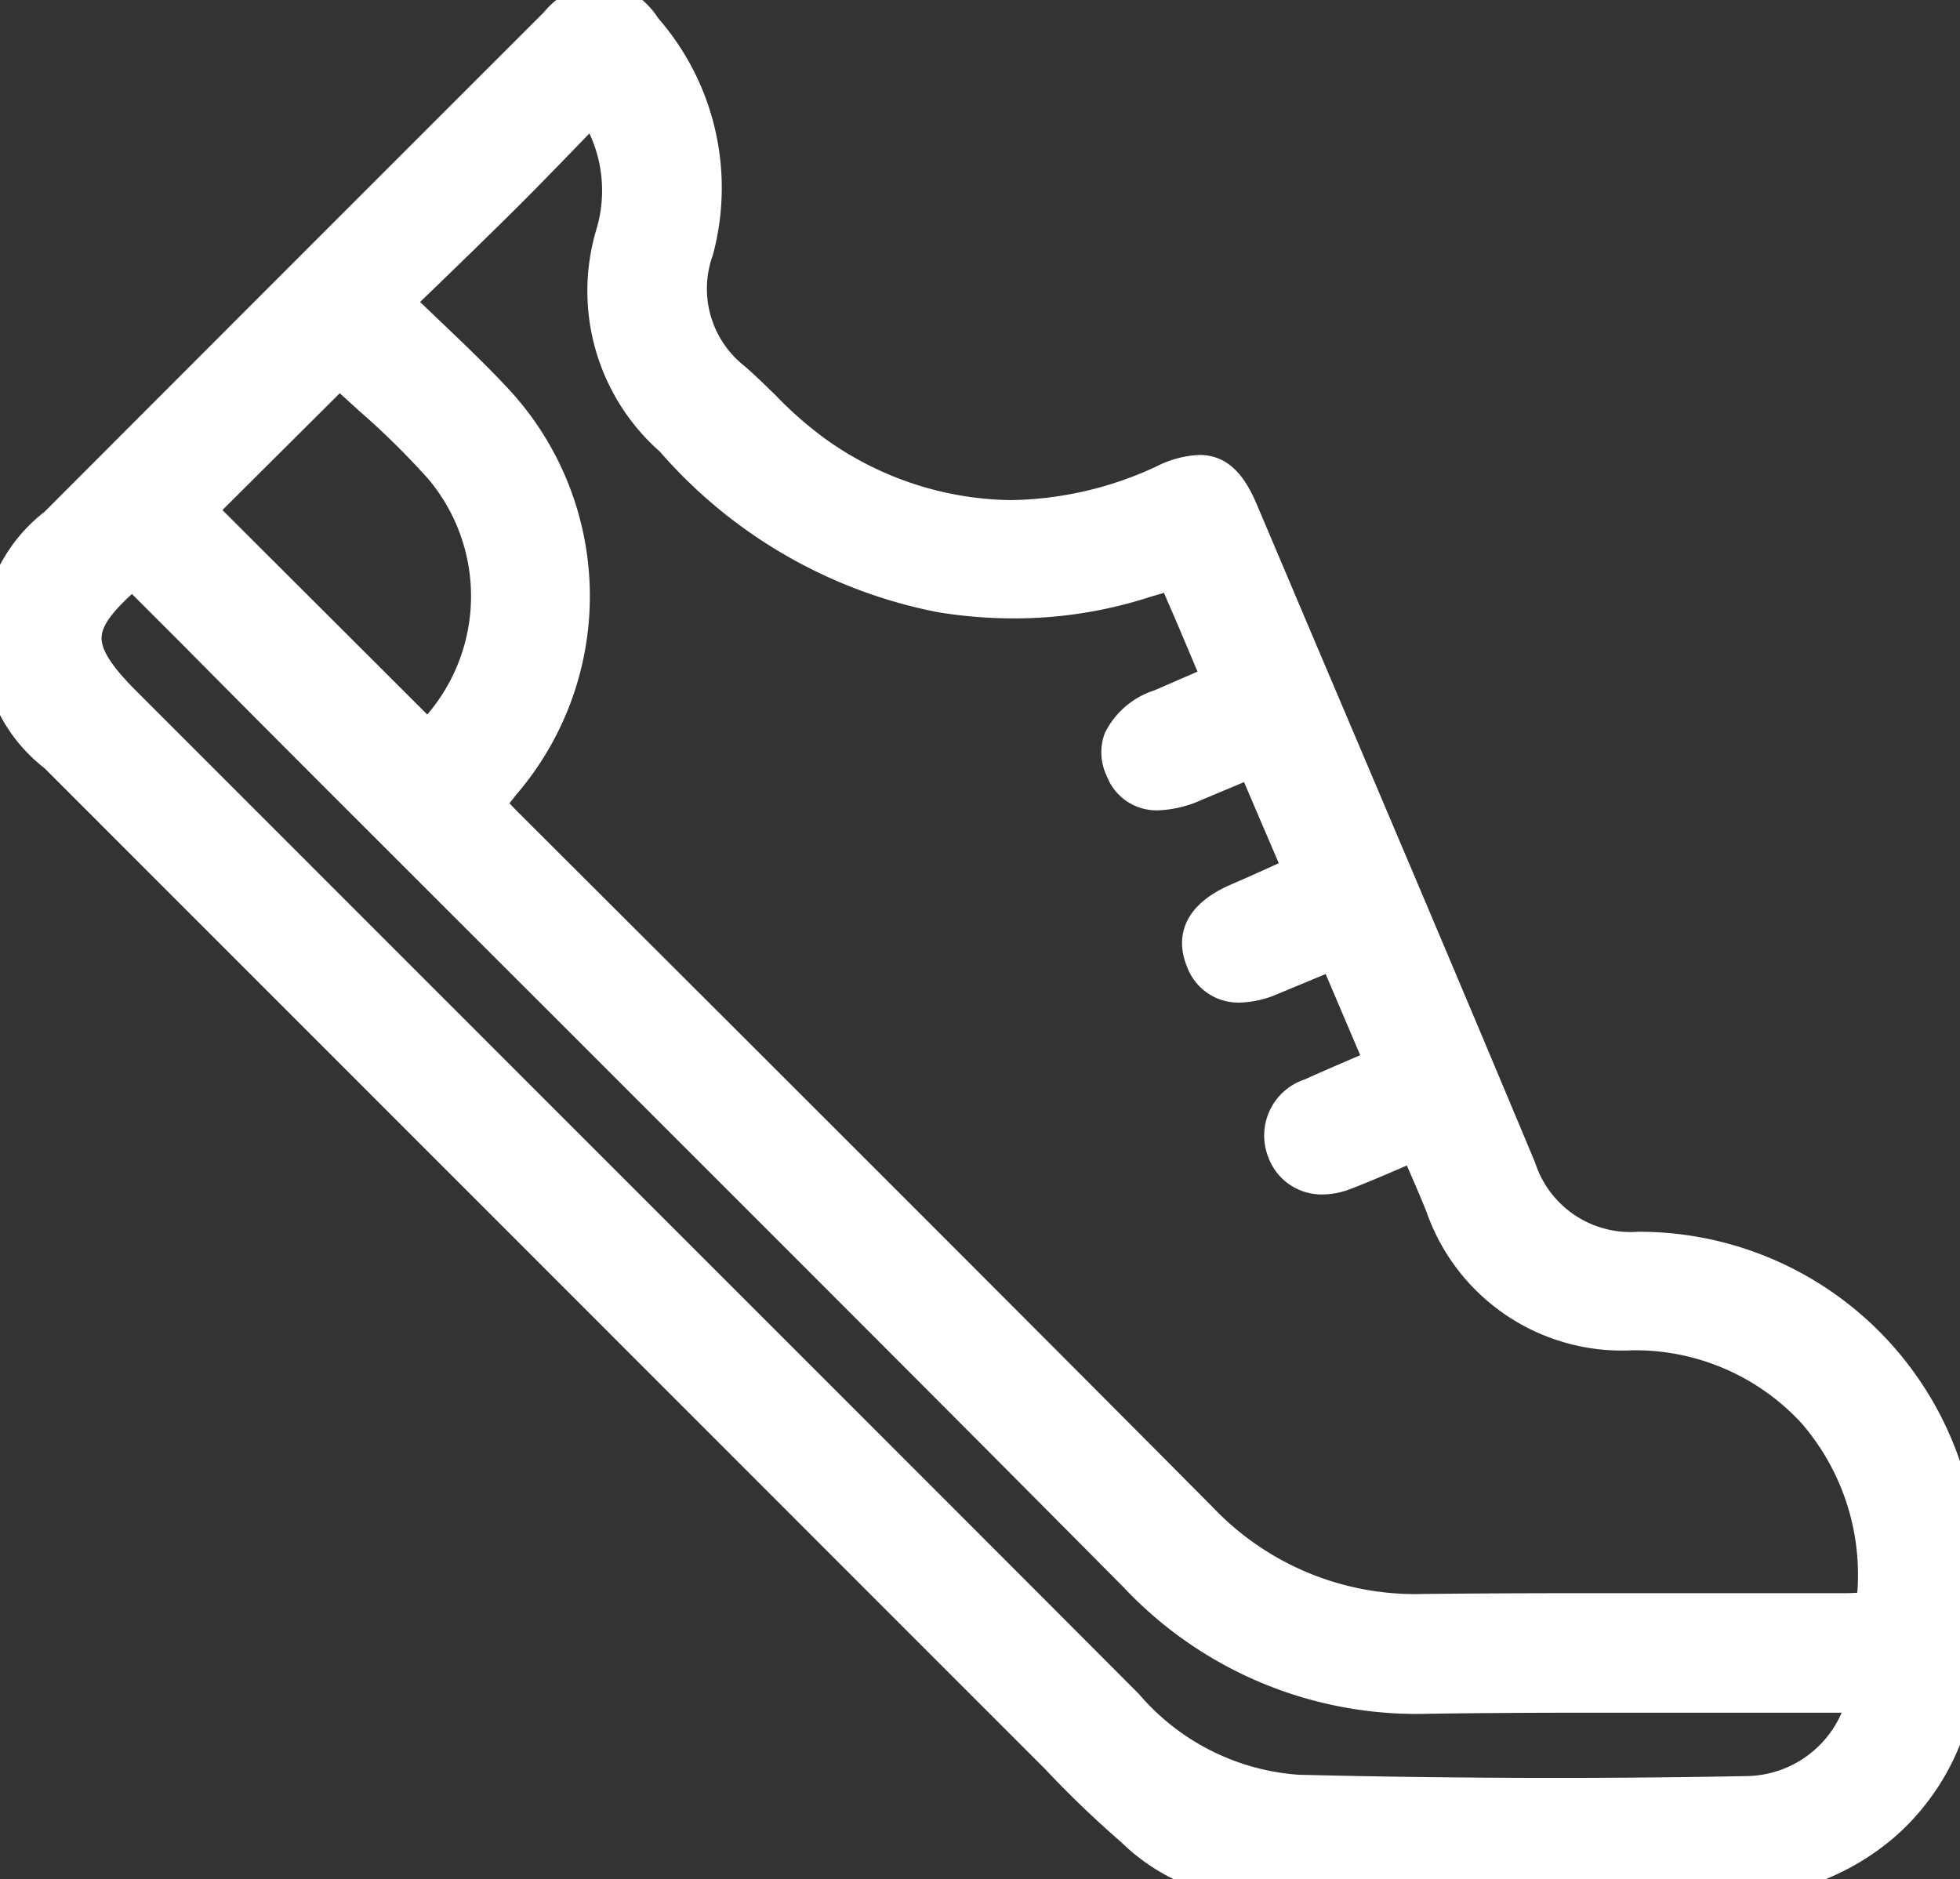 <svg xmlns="http://www.w3.org/2000/svg" xmlns:xlink="http://www.w3.org/1999/xlink" width="31.89" height="30.579" viewBox="0 0 31.89 30.579"><rect x="0" y="0" width="31.89" height="30.579" fill="#333333" stroke="none"/><defs><clipPath id="a"><rect width="31.89" height="30.58" fill="#fff" stroke="#fff" stroke-width="0.6"/></clipPath></defs><g transform="translate(-362 -1518.062)"><g transform="translate(362 1518.062)" clip-path="url(#a)"><path d="M18.438,29.741a16.825,16.825,0,0,1-1.213-1.166L.937,12.285a2.344,2.344,0,0,1,0-3.747Q5,4.474,9.062.411c.566-.566.908-.553,1.414.072A3.93,3.93,0,0,1,11.3,4.074a1.9,1.9,0,0,0,.606,2.107,16.276,16.276,0,0,0,1.351,1.212,5.488,5.488,0,0,0,5.674.47c.663-.3.948-.2,1.232.47,1.513,3.565,3.034,7.127,4.526,10.7a1.92,1.92,0,0,0,1.945,1.31,5.219,5.219,0,0,1,5.24,5.279,12.334,12.334,0,0,1-.036,1.722,3.657,3.657,0,0,1-3.582,3.231c-.128,0-.255,0-.383,0-8.445,0,.7,0-7.747,0a2.97,2.97,0,0,1-1.693-.837M19.11,9.287c-.214.064-.382.111-.548.163a6.926,6.926,0,0,1-3.262.214,7.858,7.858,0,0,1-4.345-2.522A3.216,3.216,0,0,1,10,3.8,2.554,2.554,0,0,0,9.661,1.67c-.555.569-1.071,1.109-1.6,1.636S6.993,4.346,6.408,4.914C6.98,5.47,7.511,5.951,8,6.472a4.66,4.66,0,0,1,.161,6.28c-.09.107-.175.218-.27.337.13.136.238.253.35.365q5.637,5.639,11.271,11.281a4.826,4.826,0,0,0,3.642,1.5c2.282-.025,4.565-.006,6.847-.008.168,0,.337-.016.5-.024a3.914,3.914,0,0,0-3.94-4.528,3.067,3.067,0,0,1-3.073-2.069c-.135-.337-.284-.668-.438-1.03-.423.178-.8.347-1.182.494a.676.676,0,0,1-.954-.357.669.669,0,0,1,.443-.874c.375-.171.755-.33,1.168-.51L21.748,15.5c-.069-.006-.086-.013-.1-.008-.324.134-.647.271-.971.4-.554.227-.915.131-1.09-.287-.162-.388.03-.709.555-.937.345-.15.688-.306,1.056-.47l-.8-1.865-.964.4c-.6.253-.972.179-1.154-.233s.026-.743.611-.993c.317-.135.632-.274.961-.417-.041-.124-.06-.2-.09-.272-.21-.5-.423-.994-.655-1.538M2.164,9.257c-1.04.859-1.064,1.3-.159,2.2L8.64,18.1q4.841,4.842,9.68,9.686a4.115,4.115,0,0,0,2.8,1.4q3.66.089,7.322.021a2.018,2.018,0,0,0,1.924-1.631h-.521c-2.2,0-4.405-.026-6.607.008a6.259,6.259,0,0,1-4.751-1.969Q11.981,19.05,5.427,12.534c-1.083-1.083-2.161-2.17-3.264-3.278M5.523,5.982,3.195,8.3,6.949,12.05A3.242,3.242,0,0,0,7.2,7.6a23.113,23.113,0,0,0-1.679-1.62" transform="translate(-0.001 0)" fill="#fff"/><path d="M28.045,30.879H20.109l-.021,0a3.264,3.264,0,0,1-1.842-.9,16.869,16.869,0,0,1-1.236-1.187L.725,12.5a2.637,2.637,0,0,1,0-4.171Q4.785,4.262,8.85.2a1.4,1.4,0,0,1,.918-.5,1.306,1.306,0,0,1,.941.595A4.2,4.2,0,0,1,11.6,4.149a1.6,1.6,0,0,0,.511,1.805c.18.155.349.322.514.483a6.159,6.159,0,0,0,.811.709,5.291,5.291,0,0,0,3.009.992,5.773,5.773,0,0,0,2.372-.548,1.7,1.7,0,0,1,.7-.187c.524,0,.776.434.936.813l1,2.36c1.161,2.732,2.361,5.557,3.525,8.343a1.63,1.63,0,0,0,1.671,1.125,5.516,5.516,0,0,1,5.537,5.576c0,.113,0,.227.005.34a9.529,9.529,0,0,1-.044,1.424,3.956,3.956,0,0,1-1.275,2.47,4.063,4.063,0,0,1-2.593,1.022C28.19,30.879,28.111,30.879,28.045,30.879Zm-.167-.6h.167c.061,0,.132,0,.2,0a3.353,3.353,0,0,0,3.3-2.97,9.083,9.083,0,0,0,.039-1.334c0-.115,0-.231-.006-.346a4.927,4.927,0,0,0-4.944-4.982,2.211,2.211,0,0,1-2.218-1.494c-1.163-2.784-2.363-5.609-3.523-8.34l-1-2.36C19.7,8,19.58,8,19.508,8a1.215,1.215,0,0,0-.449.134,6.367,6.367,0,0,1-2.619.6,5.878,5.878,0,0,1-3.348-1.1,6.7,6.7,0,0,1-.892-.776c-.165-.162-.321-.314-.486-.457A2.2,2.2,0,0,1,11.014,4,3.631,3.631,0,0,0,10.243.672C10.044.425,9.884.3,9.769.3s-.279.109-.494.324Q5.21,4.686,1.146,8.75a2.049,2.049,0,0,0,0,3.322L17.437,28.363l.007.007c.006.007.639.681,1.187,1.141a2.672,2.672,0,0,0,1.522.767h7.725Zm-2.569-.745c-1.375,0-2.787-.017-4.2-.051a4.376,4.376,0,0,1-3.005-1.489c-2.354-2.361-4.751-4.758-7.07-7.076l-2.61-2.61L1.793,11.671a1.927,1.927,0,0,1-.739-1.331,2.056,2.056,0,0,1,.918-1.315l.211-.174.193.194,1.031,1.036c.732.736,1.489,1.5,2.232,2.241Q7.568,14.251,9.5,16.178c3.021,3.018,6.145,6.138,9.2,9.222a5.973,5.973,0,0,0,4.534,1.881c.773-.012,1.6-.017,2.608-.017.668,0,1.346,0,2,0s1.334,0,2,0h.885l-.07.358A2.32,2.32,0,0,1,28.448,29.5C27.416,29.523,26.36,29.534,25.309,29.534ZM2.148,9.666c-.331.3-.485.52-.494.7-.01.207.164.478.564.878l6.635,6.637,2.61,2.61c2.318,2.318,4.716,4.715,7.07,7.076a3.764,3.764,0,0,0,2.6,1.313c1.4.034,2.81.051,4.181.051,1.047,0,2.1-.01,3.128-.03a1.713,1.713,0,0,0,1.524-1.031h-.115c-.668,0-1.347,0-2,0s-1.334,0-2,0c-1,0-1.829.006-2.6.017a6.545,6.545,0,0,1-4.969-2.058c-3.057-3.083-6.181-6.2-9.2-9.22q-1.93-1.928-3.858-3.856C4.472,12,3.715,11.241,2.982,10.5ZM23.09,26.538a5.109,5.109,0,0,1-3.79-1.592c-2.685-2.7-5.424-5.439-8.074-8.086l-3.2-3.194c-.078-.078-.153-.157-.232-.241L7.676,13.3,7.5,13.107l.163-.2.088-.111c.063-.08.123-.156.187-.233a4.363,4.363,0,0,0-.15-5.881C7.456,6.33,7.108,6,6.74,5.647c-.175-.167-.356-.339-.541-.519l-.221-.215L6.2,4.7l.541-.523c.386-.372.75-.723,1.11-1.082s.715-.726,1.089-1.111l.507-.522.267-.273.2.324a2.868,2.868,0,0,1,.372,2.368,2.9,2.9,0,0,0,.881,3.054,7.464,7.464,0,0,0,4.18,2.436,7.045,7.045,0,0,0,1.158.1,6.553,6.553,0,0,0,1.965-.3c.115-.036.228-.069.359-.108L19.025,9l.256-.076.29.68c.162.38.317.742.47,1.105a1.919,1.919,0,0,1,.065.187c.01.032.021.068.034.109l.085.26-.25.109-.311.135c-.22.1-.435.19-.652.283a.867.867,0,0,0-.476.361.288.288,0,0,0,.022.236.274.274,0,0,0,.285.2,1.313,1.313,0,0,0,.478-.123l.659-.276.58-.243.117.274.8,1.866.116.272-.27.12-.344.154c-.246.11-.477.214-.714.317-.53.231-.441.444-.4.547a.292.292,0,0,0,.3.222,1.1,1.1,0,0,0,.4-.1l.548-.228.422-.176a.326.326,0,0,1,.125-.024.471.471,0,0,1,.066.005l.048.006.179.016.963,2.271-.272.119-.382.165c-.271.117-.527.227-.782.343-.185.084-.385.238-.287.493a.329.329,0,0,0,.328.234.677.677,0,0,0,.239-.049c.258-.1.513-.208.784-.324l.389-.166.275-.116.117.274c.049.115.1.226.145.336.1.24.2.467.3.7a2.78,2.78,0,0,0,2.8,1.881,4.267,4.267,0,0,1,3.206,1.4,4.412,4.412,0,0,1,1.03,3.464l-.028.254-.255.013-.149.009c-.117.008-.238.015-.363.015h-.3l-1.884,0-1.882,0c-1.081,0-1.963,0-2.776.013ZM8.29,13.071c.057.06.111.117.166.171l3.2,3.194c2.65,2.648,5.39,5.385,8.075,8.088a4.543,4.543,0,0,0,3.426,1.414c.815-.009,1.7-.013,2.782-.013l1.884,0,1.882,0H30c.072,0,.146,0,.22-.008a3.768,3.768,0,0,0-.9-2.749,3.674,3.674,0,0,0-2.763-1.195,3.367,3.367,0,0,1-3.348-2.258c-.091-.226-.187-.449-.29-.685l-.028-.064-.111.048c-.277.119-.538.231-.807.334a1.271,1.271,0,0,1-.453.089.925.925,0,0,1-.888-.619.962.962,0,0,1,.6-1.254c.26-.118.519-.229.792-.347l.108-.046L21.57,15.85l-.226.094-.551.229a1.658,1.658,0,0,1-.627.142.89.89,0,0,1-.854-.591c-.108-.259-.255-.907.712-1.328.234-.1.464-.205.708-.315l.075-.034-.565-1.32-.031.013-.658.276a1.859,1.859,0,0,1-.71.17.864.864,0,0,1-.834-.558.88.88,0,0,1-.031-.7,1.355,1.355,0,0,1,.8-.692c.215-.092.429-.186.647-.281l.06-.026c-.152-.359-.3-.717-.465-1.093l-.081-.189c-.1.03-.2.058-.287.086a7.153,7.153,0,0,1-2.145.33A7.647,7.647,0,0,1,15.25,9.96a8.02,8.02,0,0,1-4.51-2.608A3.489,3.489,0,0,1,9.709,3.718a2.2,2.2,0,0,0-.118-1.547L9.37,2.4c-.375.387-.73.753-1.1,1.118s-.73.716-1.117,1.09l-.317.306.314.3c.374.357.728.694,1.066,1.053a4.956,4.956,0,0,1,.172,6.679C8.358,12.986,8.324,13.028,8.29,13.071Zm-1.355-.612L2.77,8.3,5.518,5.563l.212.2c.163.155.331.308.51.469a13.209,13.209,0,0,1,1.19,1.173,3.552,3.552,0,0,1-.284,4.87ZM3.62,8.3l3.333,3.327A2.961,2.961,0,0,0,6.974,7.8,12.755,12.755,0,0,0,5.837,6.679c-.1-.092-.205-.186-.308-.28Z" transform="translate(-0.001 0)" fill="#fff"/></g></g></svg>